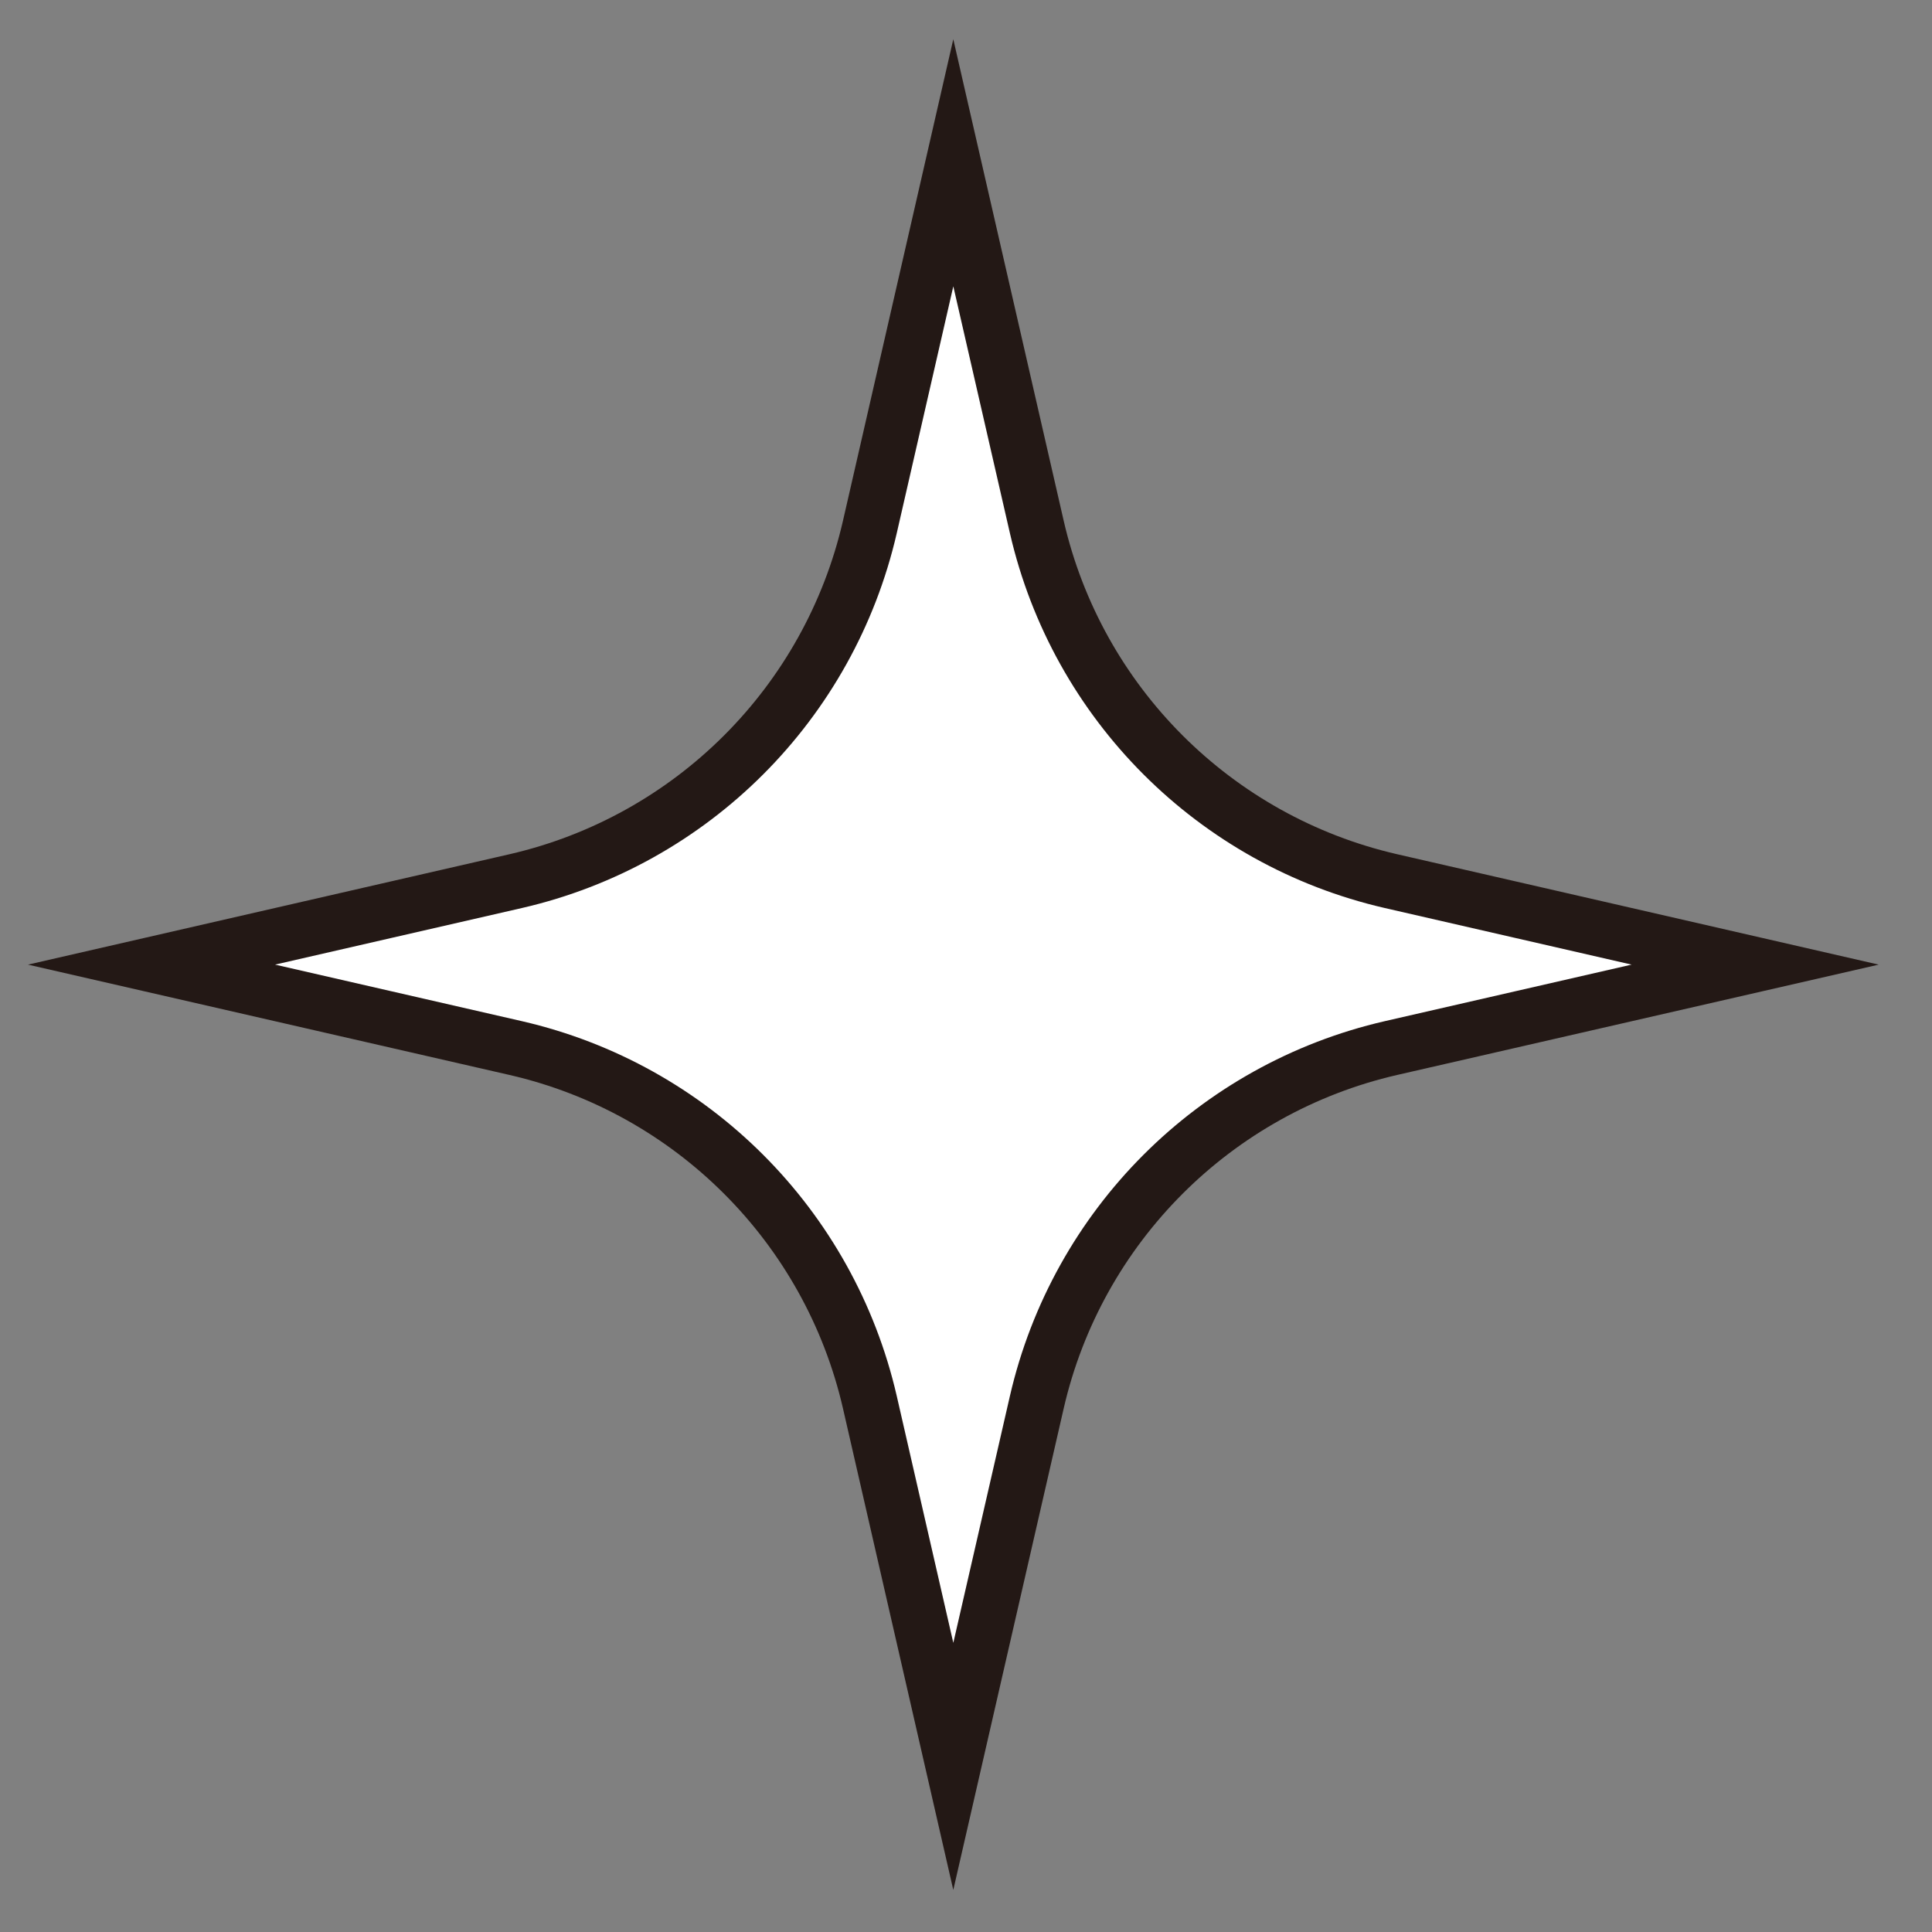 <svg width="35" height="35" viewBox="0 0 35 35" fill="none" xmlns="http://www.w3.org/2000/svg">
<rect x="0" y="0" width="35" height="35" fill="#808080" stroke="none"/>
<path d="M17.27 2.949L15.758 9.548C15.024 12.737 12.533 15.228 9.344 15.962L2.745 17.475L9.344 18.987C12.533 19.721 15.024 22.212 15.758 25.401L17.27 32L18.783 25.401C19.517 22.212 22.008 19.721 25.197 18.987L31.796 17.475L25.197 15.962C22.008 15.228 19.517 12.737 18.783 9.548L17.27 2.949Z" fill="white" stroke="#231815" stroke-miterlimit="10"/>
</svg>
